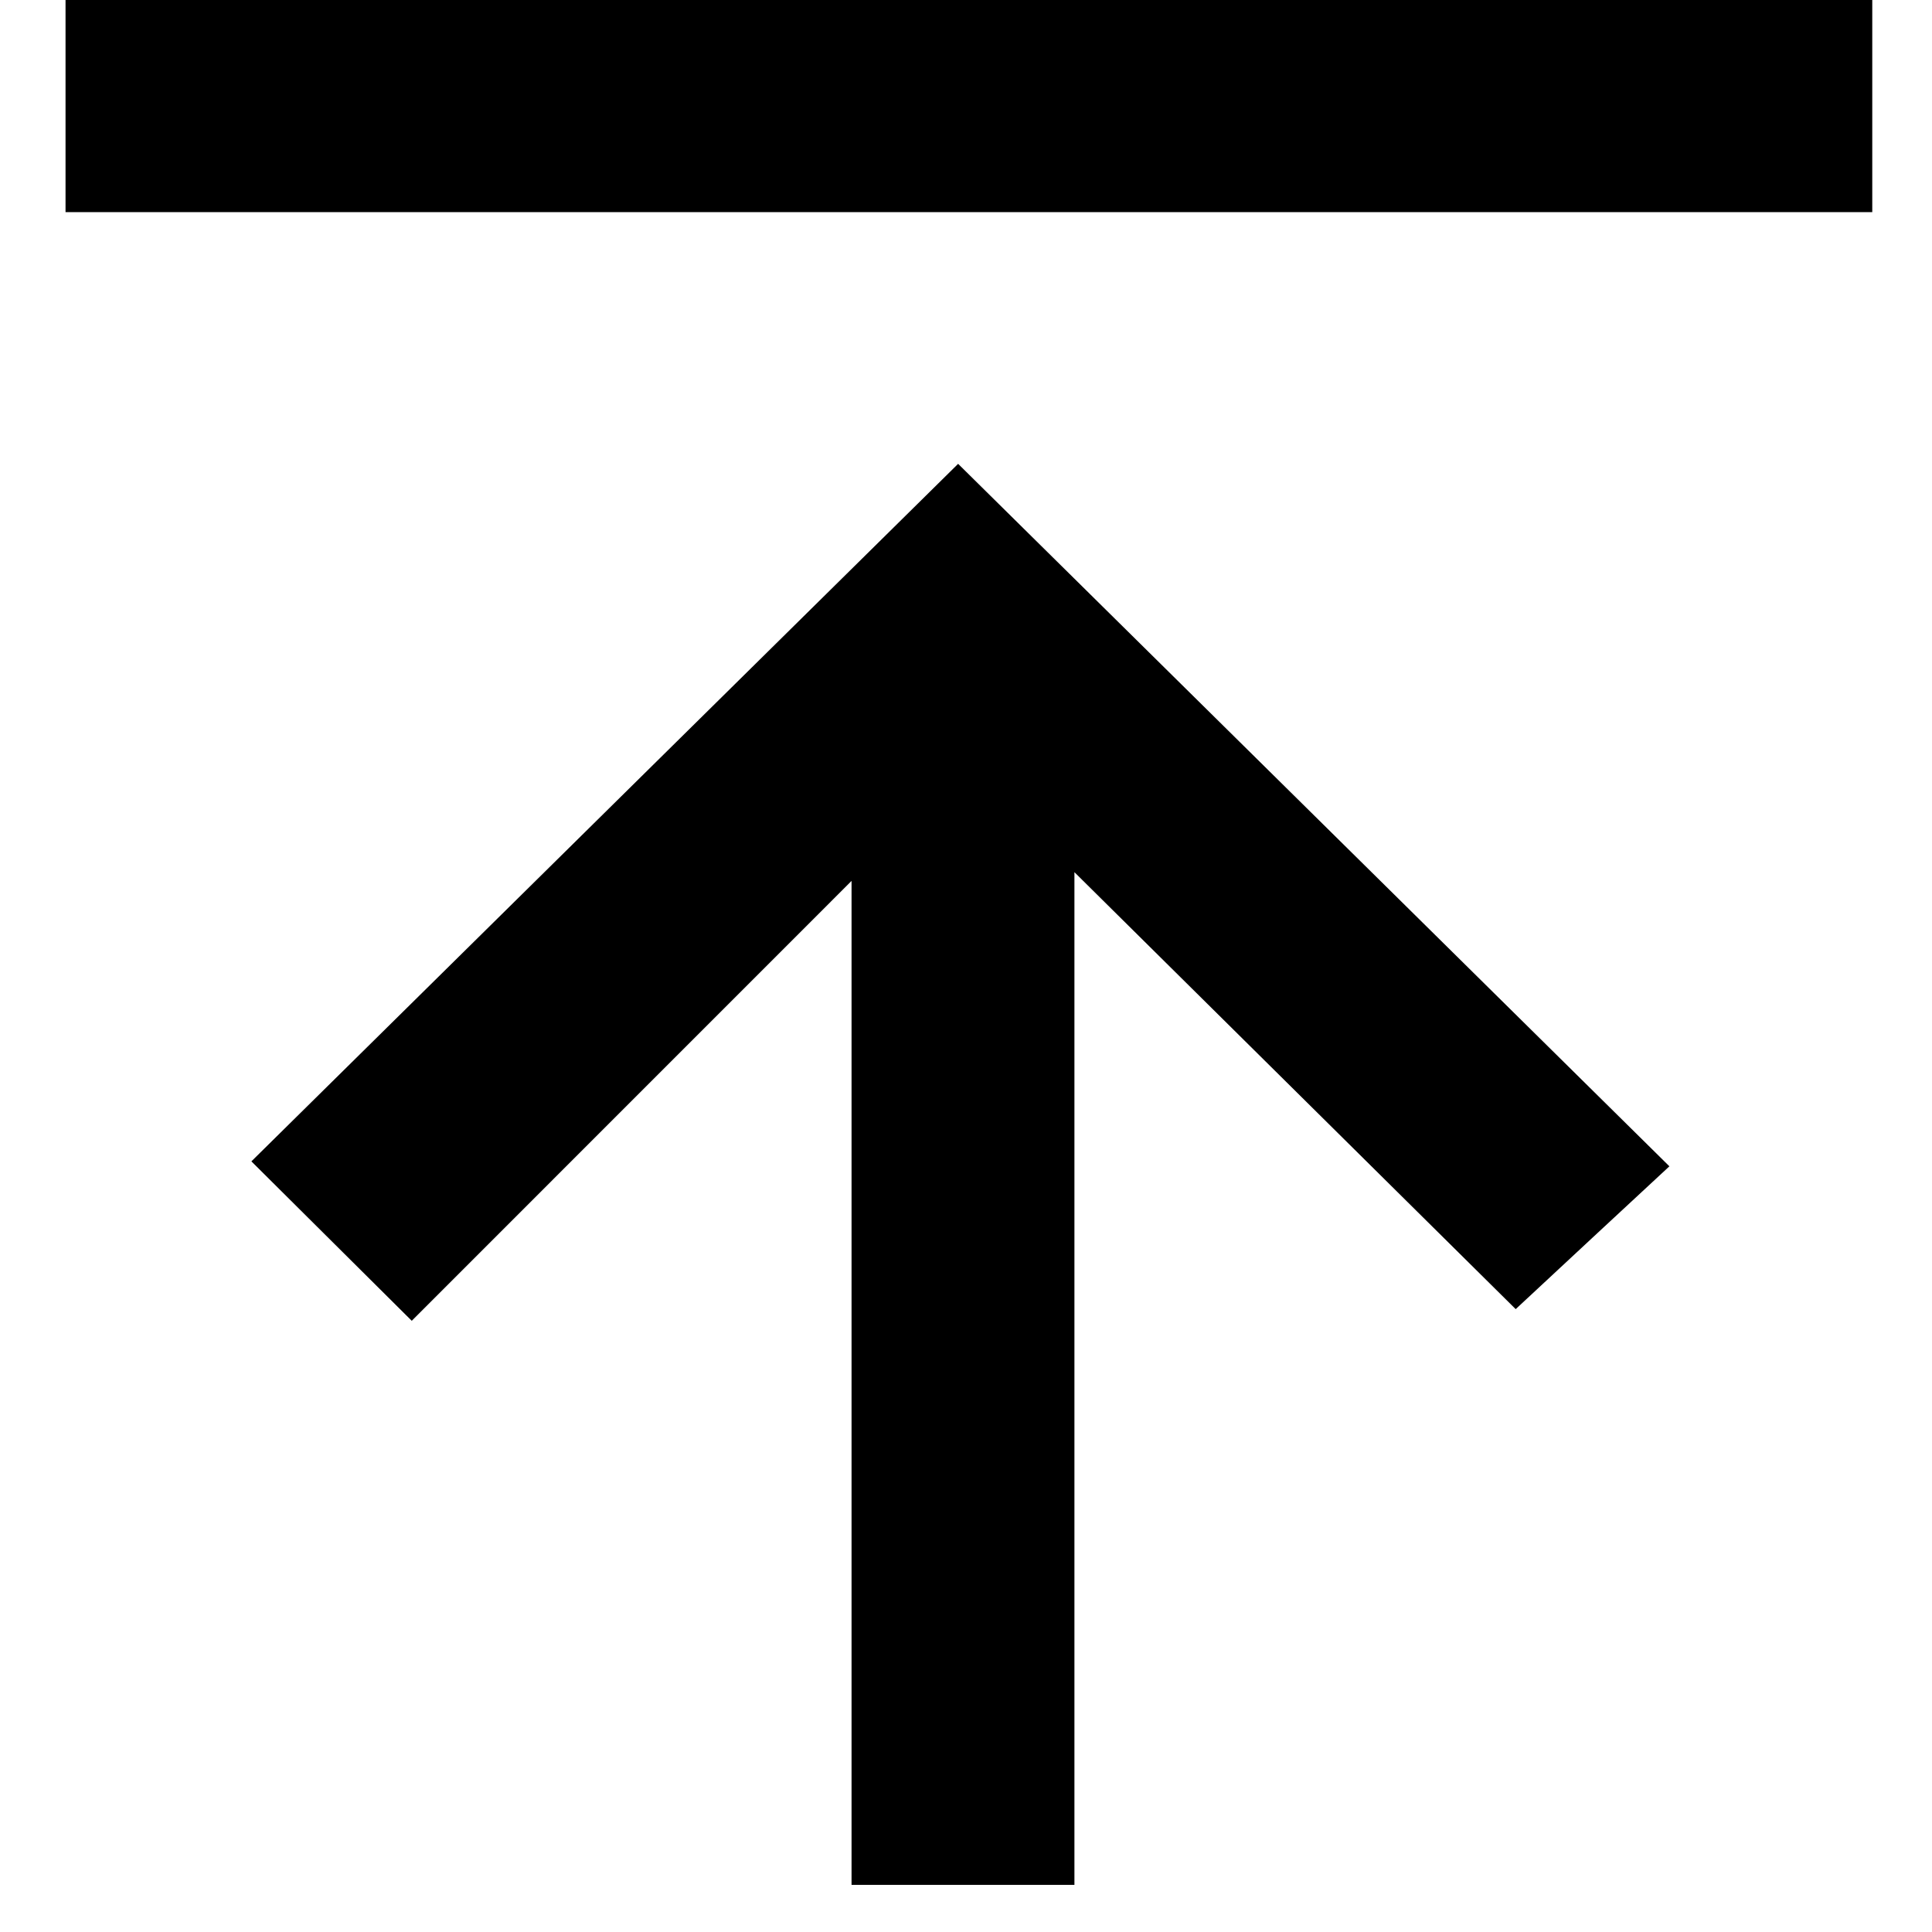 <svg width="25" height="25" viewBox="0 0 25 25" fill="none" xmlns="http://www.w3.org/2000/svg">
<path d="M21.603 15.091C21.031 15.621 20.351 16.253 19.613 16.94C17.807 15.151 15.934 13.298 13.903 11.286V24.39H11.019V11.399C9.045 13.373 7.186 15.233 5.328 17.091C4.531 16.298 3.872 15.643 3.253 15.028C6.314 12.006 9.389 8.972 12.398 6.002C15.423 8.989 18.508 12.035 21.603 15.093V15.091Z" fill="black"/>
<path d="M24.227 0V2.745H0.848V0H24.227Z" fill="black"/>
</svg>
